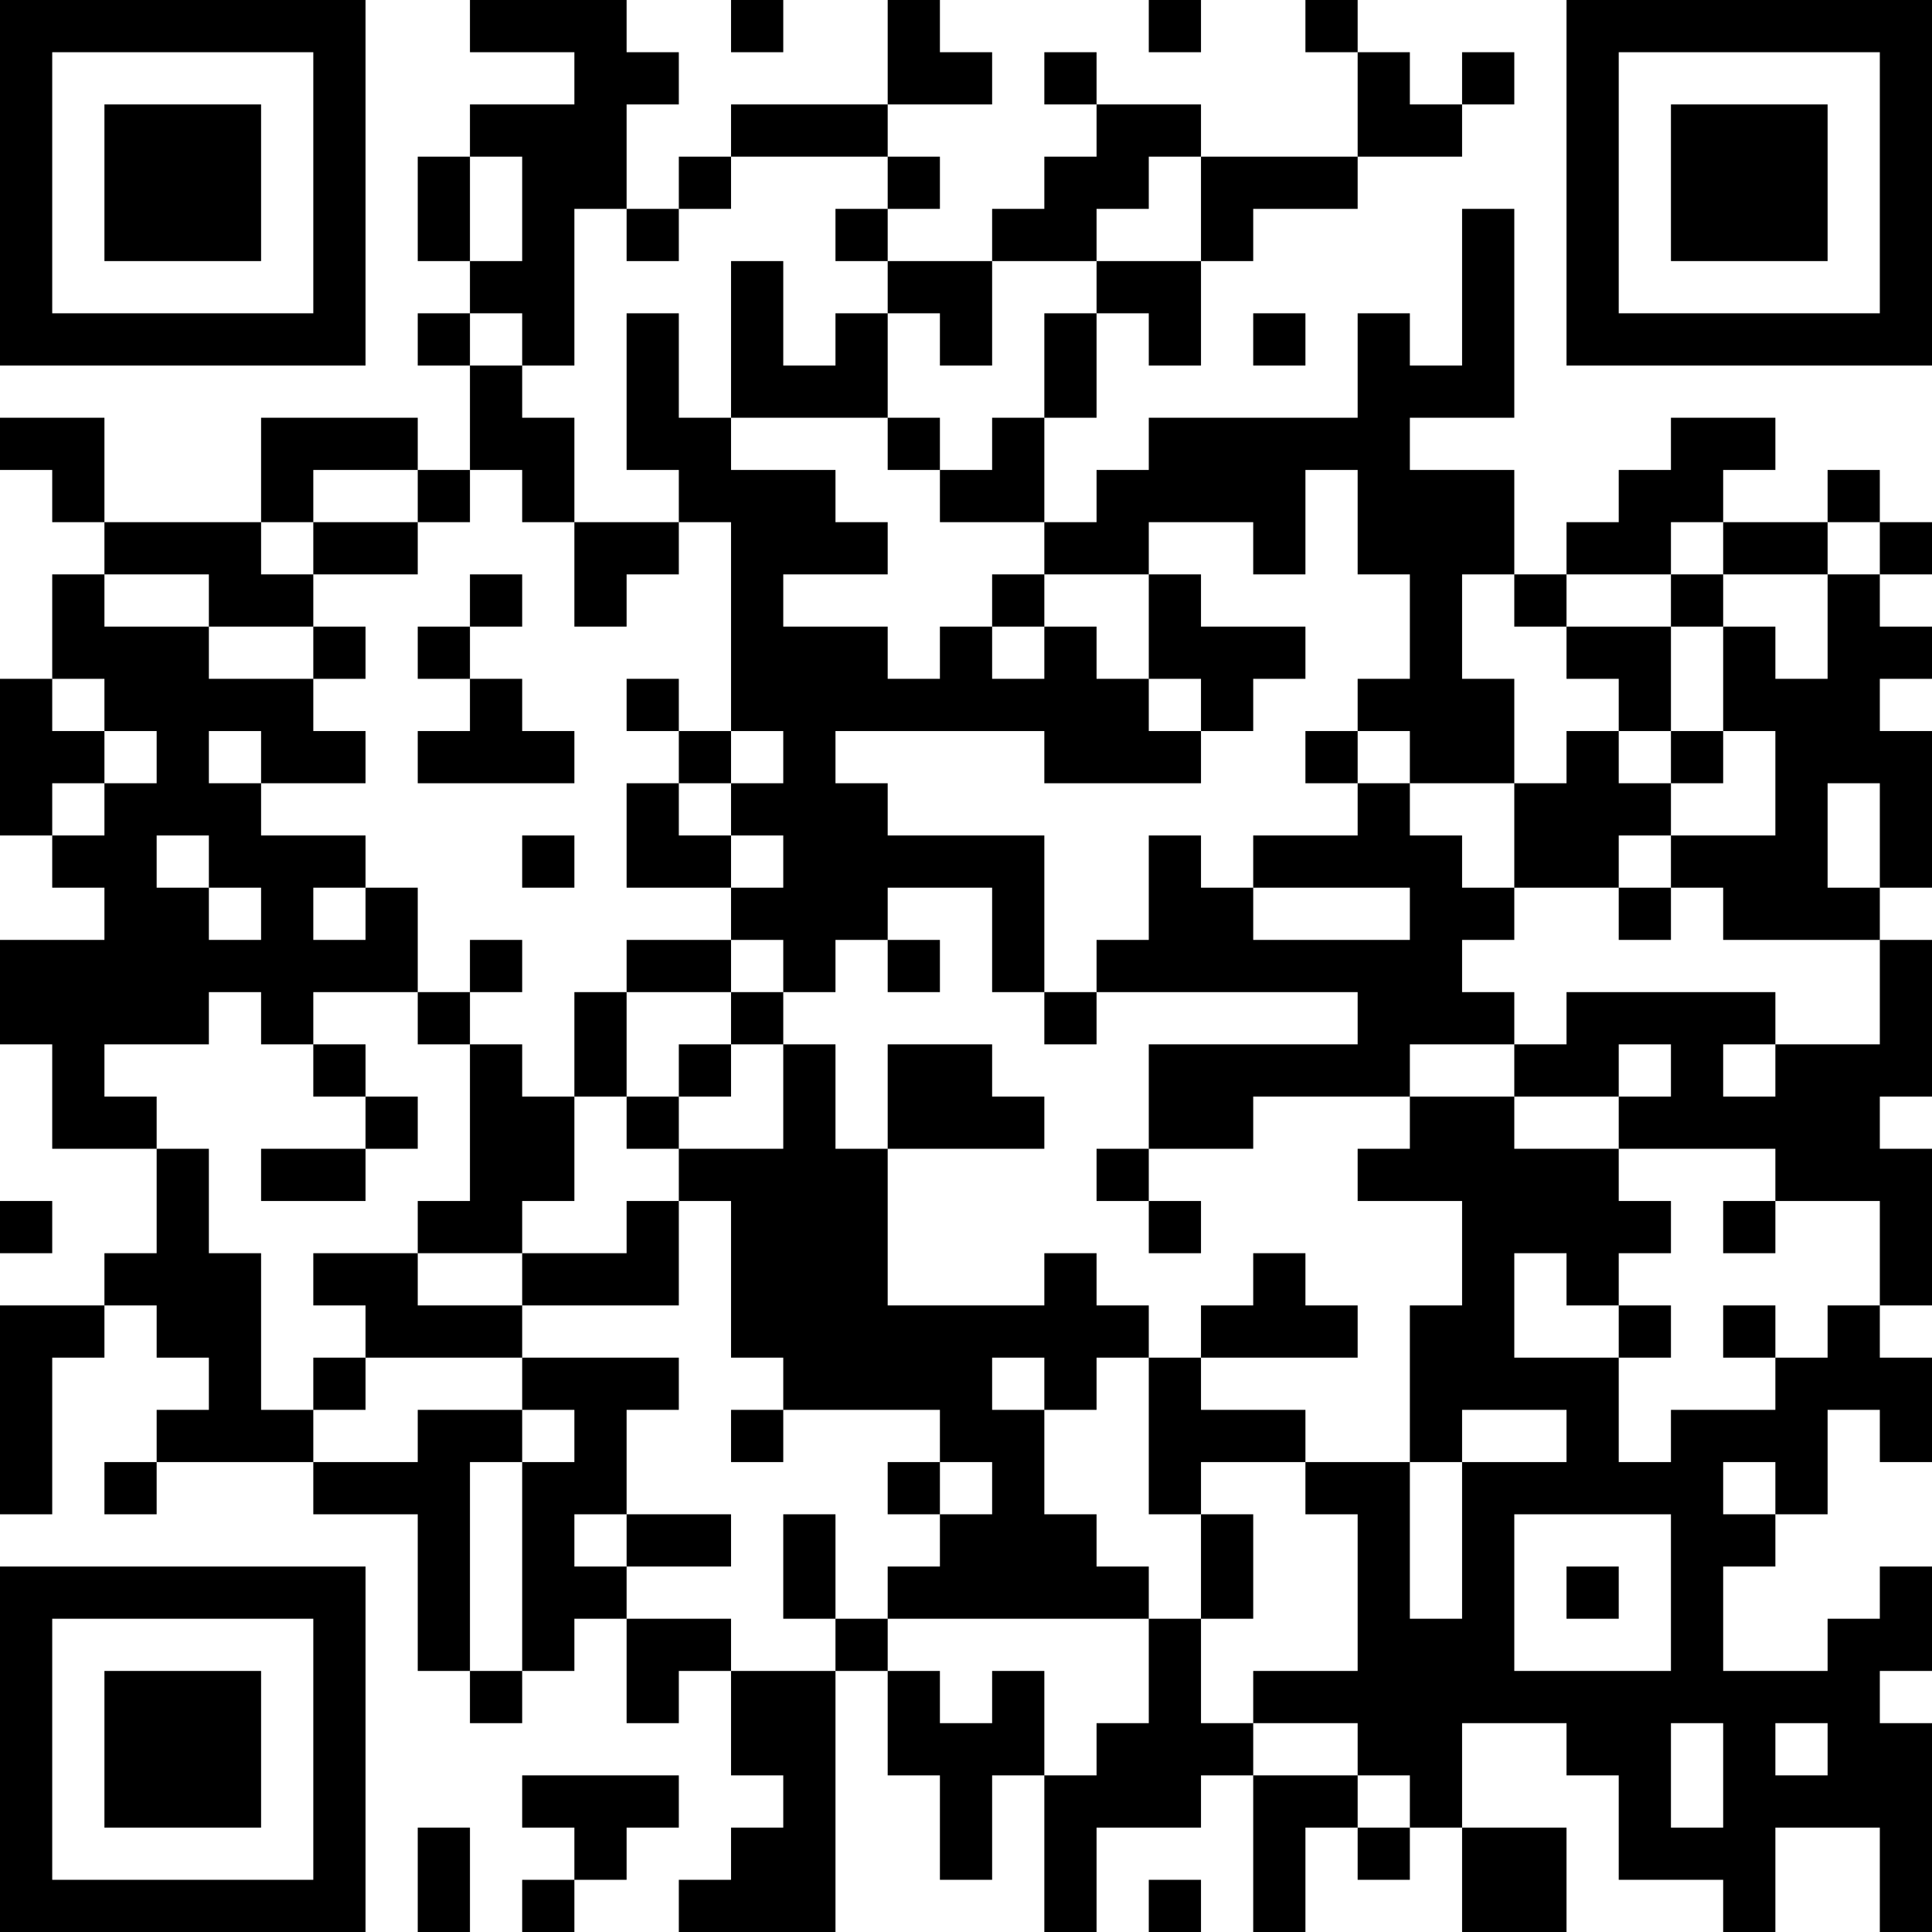 <?xml version="1.0" encoding="UTF-8"?>
<svg xmlns="http://www.w3.org/2000/svg" version="1.1" width="400" height="400" viewBox="0 0 400 400"><rect x="0" y="0" width="400" height="400" fill="#ffffff"/><g transform="scale(10.811)"><g transform="translate(0,0)"><path fill-rule="evenodd" d="M9 0L9 1L11 1L11 2L9 2L9 3L8 3L8 5L9 5L9 6L8 6L8 7L9 7L9 9L8 9L8 8L5 8L5 10L2 10L2 8L0 8L0 9L1 9L1 10L2 10L2 11L1 11L1 13L0 13L0 16L1 16L1 17L2 17L2 18L0 18L0 20L1 20L1 22L3 22L3 24L2 24L2 25L0 25L0 29L1 29L1 26L2 26L2 25L3 25L3 26L4 26L4 27L3 27L3 28L2 28L2 29L3 29L3 28L6 28L6 29L8 29L8 32L9 32L9 33L10 33L10 32L11 32L11 31L12 31L12 33L13 33L13 32L14 32L14 34L15 34L15 35L14 35L14 36L13 36L13 37L16 37L16 32L17 32L17 34L18 34L18 36L19 36L19 34L20 34L20 37L21 37L21 35L23 35L23 34L24 34L24 37L25 37L25 35L26 35L26 36L27 36L27 35L28 35L28 37L30 37L30 35L28 35L28 33L30 33L30 34L31 34L31 36L33 36L33 37L34 37L34 35L36 35L36 37L37 37L37 33L36 33L36 32L37 32L37 30L36 30L36 31L35 31L35 32L33 32L33 30L34 30L34 29L35 29L35 27L36 27L36 28L37 28L37 26L36 26L36 25L37 25L37 22L36 22L36 21L37 21L37 18L36 18L36 17L37 17L37 14L36 14L36 13L37 13L37 12L36 12L36 11L37 11L37 10L36 10L36 9L35 9L35 10L33 10L33 9L34 9L34 8L32 8L32 9L31 9L31 10L30 10L30 11L29 11L29 9L27 9L27 8L29 8L29 4L28 4L28 7L27 7L27 6L26 6L26 8L22 8L22 9L21 9L21 10L20 10L20 8L21 8L21 6L22 6L22 7L23 7L23 5L24 5L24 4L26 4L26 3L28 3L28 2L29 2L29 1L28 1L28 2L27 2L27 1L26 1L26 0L25 0L25 1L26 1L26 3L23 3L23 2L21 2L21 1L20 1L20 2L21 2L21 3L20 3L20 4L19 4L19 5L17 5L17 4L18 4L18 3L17 3L17 2L19 2L19 1L18 1L18 0L17 0L17 2L14 2L14 3L13 3L13 4L12 4L12 2L13 2L13 1L12 1L12 0ZM14 0L14 1L15 1L15 0ZM22 0L22 1L23 1L23 0ZM9 3L9 5L10 5L10 3ZM14 3L14 4L13 4L13 5L12 5L12 4L11 4L11 7L10 7L10 6L9 6L9 7L10 7L10 8L11 8L11 10L10 10L10 9L9 9L9 10L8 10L8 9L6 9L6 10L5 10L5 11L6 11L6 12L4 12L4 11L2 11L2 12L4 12L4 13L6 13L6 14L7 14L7 15L5 15L5 14L4 14L4 15L5 15L5 16L7 16L7 17L6 17L6 18L7 18L7 17L8 17L8 19L6 19L6 20L5 20L5 19L4 19L4 20L2 20L2 21L3 21L3 22L4 22L4 24L5 24L5 27L6 27L6 28L8 28L8 27L10 27L10 28L9 28L9 32L10 32L10 28L11 28L11 27L10 27L10 26L13 26L13 27L12 27L12 29L11 29L11 30L12 30L12 31L14 31L14 32L16 32L16 31L17 31L17 32L18 32L18 33L19 33L19 32L20 32L20 34L21 34L21 33L22 33L22 31L23 31L23 33L24 33L24 34L26 34L26 35L27 35L27 34L26 34L26 33L24 33L24 32L26 32L26 29L25 29L25 28L27 28L27 31L28 31L28 28L30 28L30 27L28 27L28 28L27 28L27 25L28 25L28 23L26 23L26 22L27 22L27 21L29 21L29 22L31 22L31 23L32 23L32 24L31 24L31 25L30 25L30 24L29 24L29 26L31 26L31 28L32 28L32 27L34 27L34 26L35 26L35 25L36 25L36 23L34 23L34 22L31 22L31 21L32 21L32 20L31 20L31 21L29 21L29 20L30 20L30 19L34 19L34 20L33 20L33 21L34 21L34 20L36 20L36 18L33 18L33 17L32 17L32 16L34 16L34 14L33 14L33 12L34 12L34 13L35 13L35 11L36 11L36 10L35 10L35 11L33 11L33 10L32 10L32 11L30 11L30 12L29 12L29 11L28 11L28 13L29 13L29 15L27 15L27 14L26 14L26 13L27 13L27 11L26 11L26 9L25 9L25 11L24 11L24 10L22 10L22 11L20 11L20 10L18 10L18 9L19 9L19 8L20 8L20 6L21 6L21 5L23 5L23 3L22 3L22 4L21 4L21 5L19 5L19 7L18 7L18 6L17 6L17 5L16 5L16 4L17 4L17 3ZM14 5L14 8L13 8L13 6L12 6L12 9L13 9L13 10L11 10L11 12L12 12L12 11L13 11L13 10L14 10L14 14L13 14L13 13L12 13L12 14L13 14L13 15L12 15L12 17L14 17L14 18L12 18L12 19L11 19L11 21L10 21L10 20L9 20L9 19L10 19L10 18L9 18L9 19L8 19L8 20L9 20L9 23L8 23L8 24L6 24L6 25L7 25L7 26L6 26L6 27L7 27L7 26L10 26L10 25L13 25L13 23L14 23L14 26L15 26L15 27L14 27L14 28L15 28L15 27L18 27L18 28L17 28L17 29L18 29L18 30L17 30L17 31L22 31L22 30L21 30L21 29L20 29L20 27L21 27L21 26L22 26L22 29L23 29L23 31L24 31L24 29L23 29L23 28L25 28L25 27L23 27L23 26L26 26L26 25L25 25L25 24L24 24L24 25L23 25L23 26L22 26L22 25L21 25L21 24L20 24L20 25L17 25L17 22L20 22L20 21L19 21L19 20L17 20L17 22L16 22L16 20L15 20L15 19L16 19L16 18L17 18L17 19L18 19L18 18L17 18L17 17L19 17L19 19L20 19L20 20L21 20L21 19L26 19L26 20L22 20L22 22L21 22L21 23L22 23L22 24L23 24L23 23L22 23L22 22L24 22L24 21L27 21L27 20L29 20L29 19L28 19L28 18L29 18L29 17L31 17L31 18L32 18L32 17L31 17L31 16L32 16L32 15L33 15L33 14L32 14L32 12L33 12L33 11L32 11L32 12L30 12L30 13L31 13L31 14L30 14L30 15L29 15L29 17L28 17L28 16L27 16L27 15L26 15L26 14L25 14L25 15L26 15L26 16L24 16L24 17L23 17L23 16L22 16L22 18L21 18L21 19L20 19L20 16L17 16L17 15L16 15L16 14L20 14L20 15L23 15L23 14L24 14L24 13L25 13L25 12L23 12L23 11L22 11L22 13L21 13L21 12L20 12L20 11L19 11L19 12L18 12L18 13L17 13L17 12L15 12L15 11L17 11L17 10L16 10L16 9L14 9L14 8L17 8L17 9L18 9L18 8L17 8L17 6L16 6L16 7L15 7L15 5ZM24 6L24 7L25 7L25 6ZM6 10L6 11L8 11L8 10ZM9 11L9 12L8 12L8 13L9 13L9 14L8 14L8 15L11 15L11 14L10 14L10 13L9 13L9 12L10 12L10 11ZM6 12L6 13L7 13L7 12ZM19 12L19 13L20 13L20 12ZM1 13L1 14L2 14L2 15L1 15L1 16L2 16L2 15L3 15L3 14L2 14L2 13ZM22 13L22 14L23 14L23 13ZM14 14L14 15L13 15L13 16L14 16L14 17L15 17L15 16L14 16L14 15L15 15L15 14ZM31 14L31 15L32 15L32 14ZM35 15L35 17L36 17L36 15ZM3 16L3 17L4 17L4 18L5 18L5 17L4 17L4 16ZM10 16L10 17L11 17L11 16ZM24 17L24 18L27 18L27 17ZM14 18L14 19L12 19L12 21L11 21L11 23L10 23L10 24L8 24L8 25L10 25L10 24L12 24L12 23L13 23L13 22L15 22L15 20L14 20L14 19L15 19L15 18ZM6 20L6 21L7 21L7 22L5 22L5 23L7 23L7 22L8 22L8 21L7 21L7 20ZM13 20L13 21L12 21L12 22L13 22L13 21L14 21L14 20ZM0 23L0 24L1 24L1 23ZM33 23L33 24L34 24L34 23ZM31 25L31 26L32 26L32 25ZM33 25L33 26L34 26L34 25ZM19 26L19 27L20 27L20 26ZM18 28L18 29L19 29L19 28ZM33 28L33 29L34 29L34 28ZM12 29L12 30L14 30L14 29ZM15 29L15 31L16 31L16 29ZM29 29L29 32L32 32L32 29ZM30 30L30 31L31 31L31 30ZM32 33L32 35L33 35L33 33ZM34 33L34 34L35 34L35 33ZM10 34L10 35L11 35L11 36L10 36L10 37L11 37L11 36L12 36L12 35L13 35L13 34ZM8 35L8 37L9 37L9 35ZM22 36L22 37L23 37L23 36ZM0 0L0 7L7 7L7 0ZM1 1L1 6L6 6L6 1ZM2 2L2 5L5 5L5 2ZM30 0L30 7L37 7L37 0ZM31 1L31 6L36 6L36 1ZM32 2L32 5L35 5L35 2ZM0 30L0 37L7 37L7 30ZM1 31L1 36L6 36L6 31ZM2 32L2 35L5 35L5 32Z" fill="#000000"/></g></g></svg>
